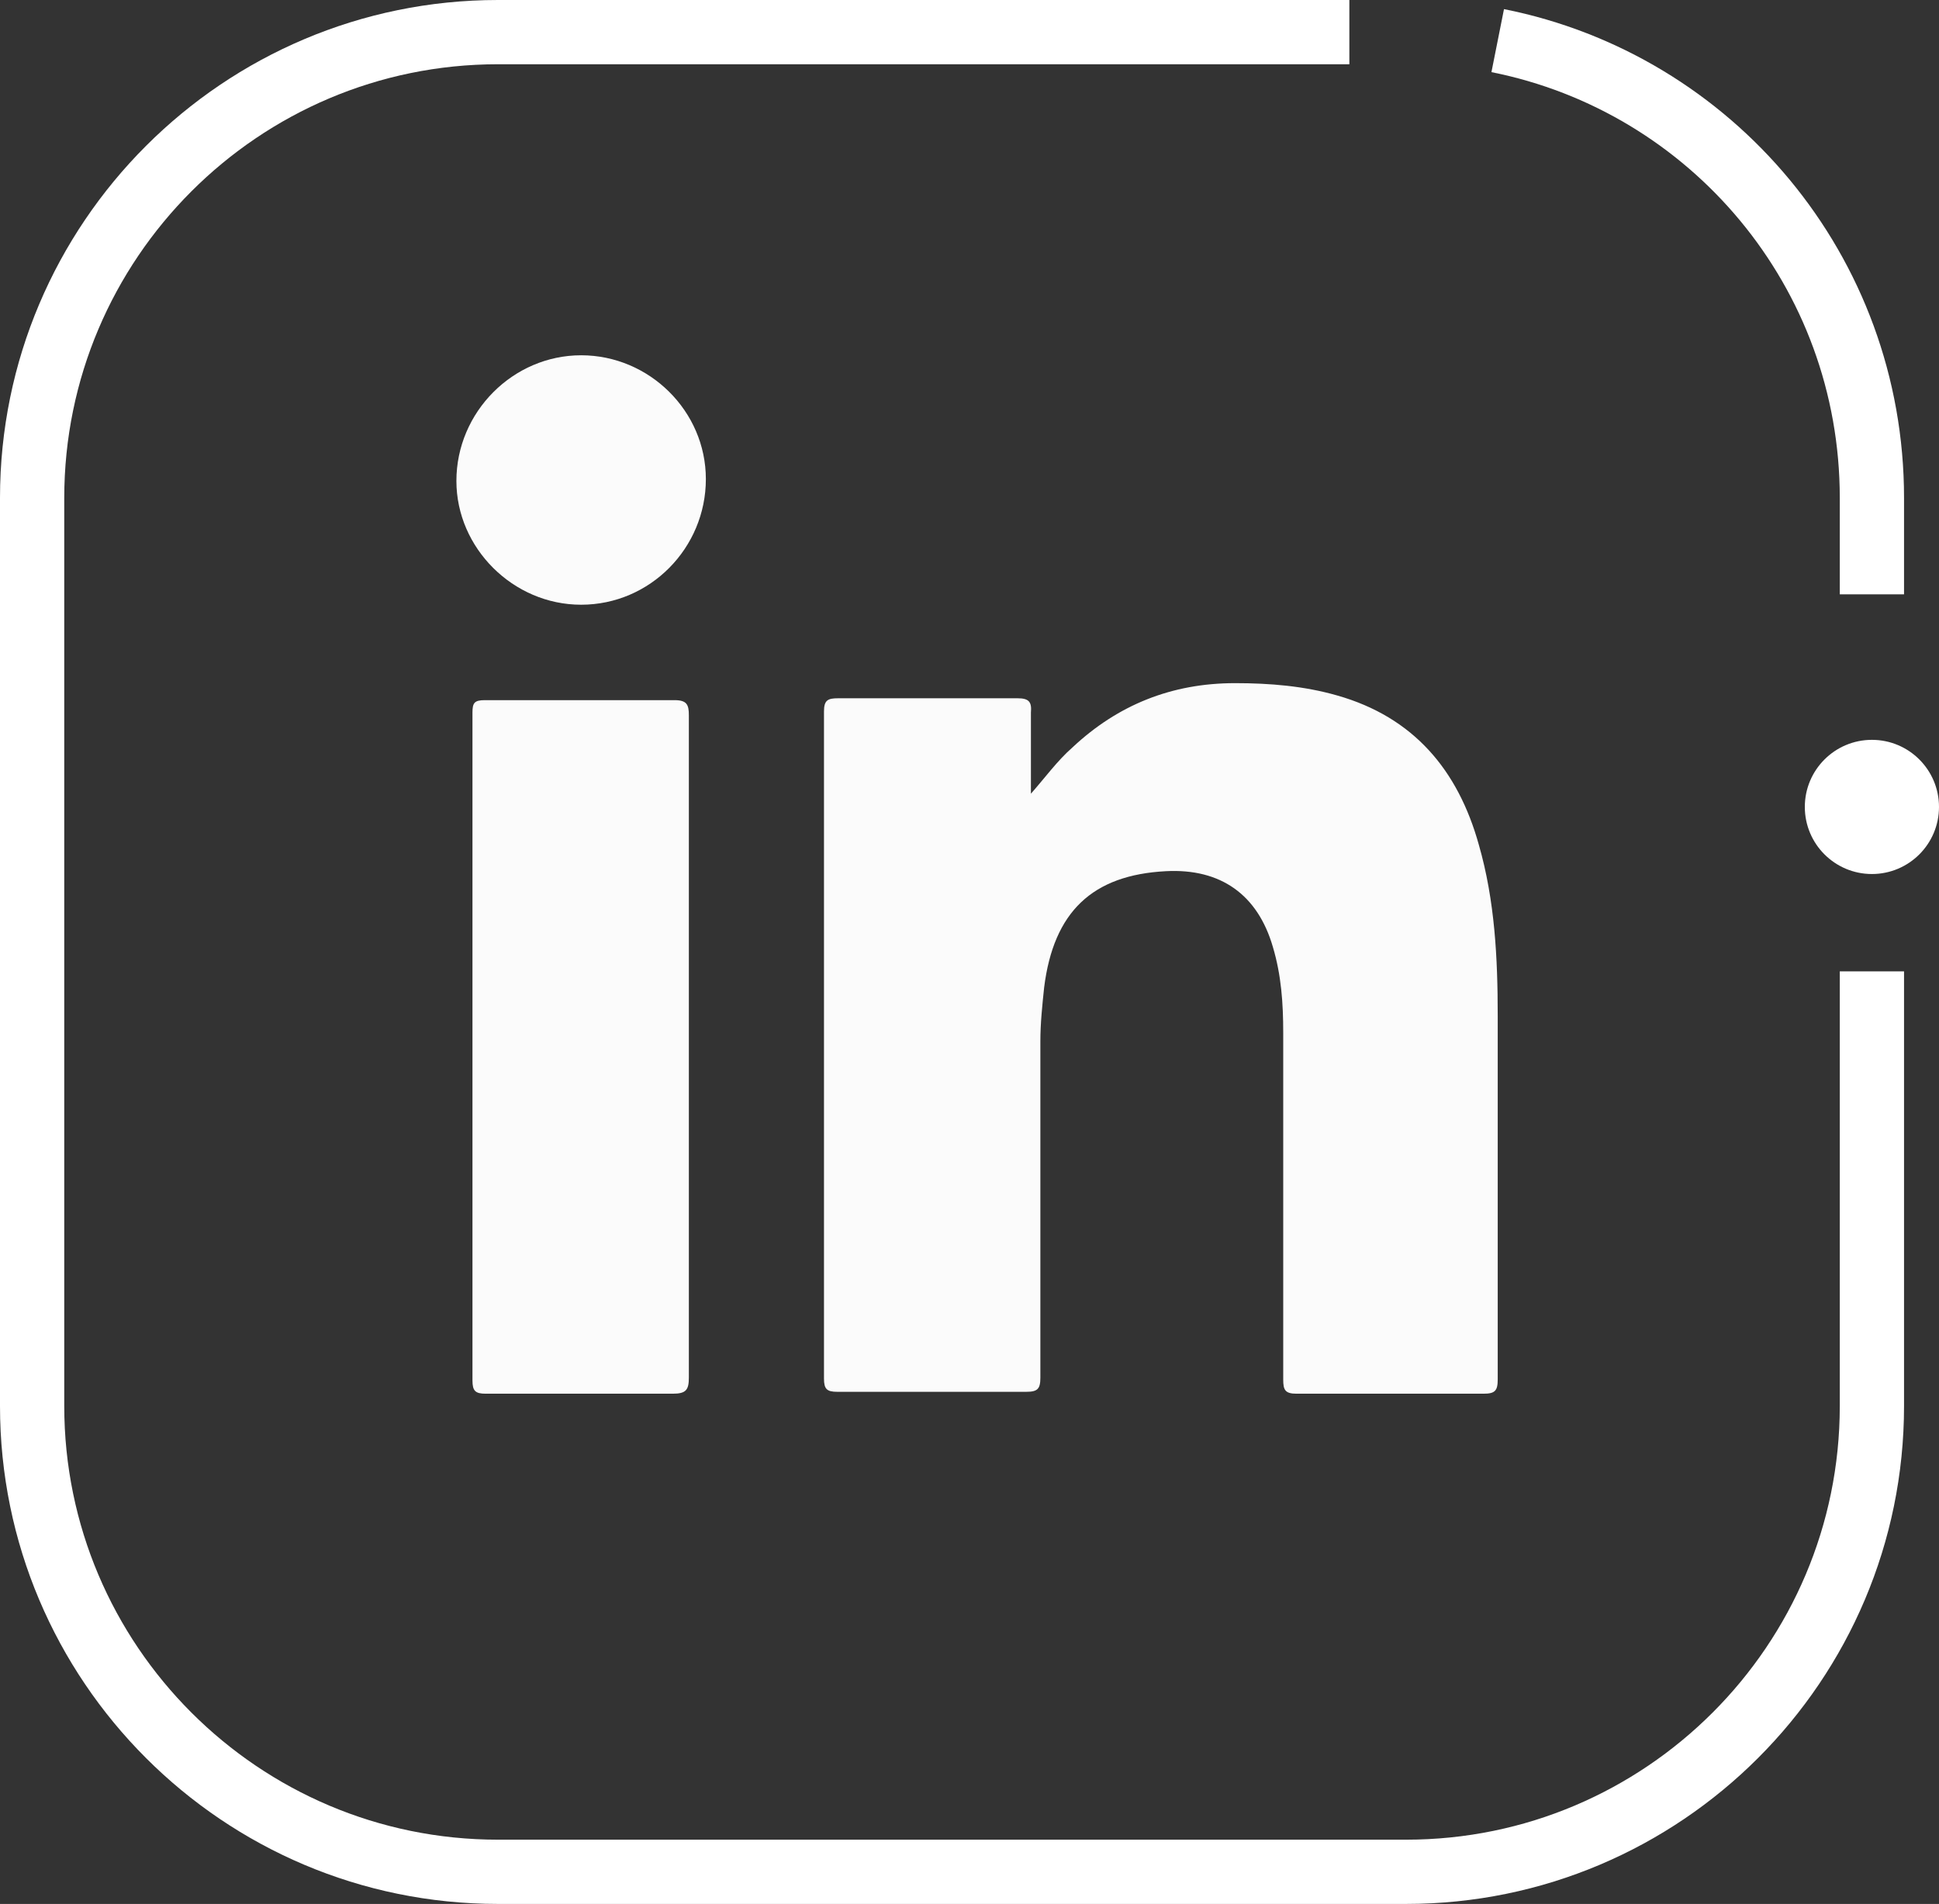 <?xml version="1.0" encoding="UTF-8"?> <svg xmlns="http://www.w3.org/2000/svg" id="Capa_2" data-name="Capa 2" viewBox="0 0 20.52 20.15"><rect x="0" y="0" width="20.52" height="20.15" fill="#333333" stroke="none"/><defs><style> .cls-1 { fill: #fff; } .cls-2 { fill: #fbfbfb; } .cls-3 { fill: none; stroke: #fff; stroke-miterlimit: 10; stroke-width: .68px; } </style></defs><g id="Capa_1-2" data-name="Capa 1"><g><g><path class="cls-3" d="m19.81,10.28v4.6c0,2.72-2.21,4.93-4.93,4.93H5.27c-2.72,0-4.93-2.21-4.93-4.93V5.27C.34,2.55,2.55.34,5.27.34h9.01"></path><path class="cls-3" d="m15.85.43c2.26.45,3.96,2.44,3.96,4.84v1.02"></path><circle class="cls-1" cx="19.81" cy="8.54" r=".71"></circle></g><g><path class="cls-2" d="m10.91,8.4c.15-.17.28-.35.44-.49.48-.45,1.05-.68,1.72-.68.37,0,.73.03,1.08.13.81.23,1.28.79,1.5,1.58.17.59.2,1.2.2,1.81,0,1.28,0,2.57,0,3.85,0,.12-.03.15-.15.15-.66,0-1.32,0-1.98,0-.12,0-.14-.04-.14-.15,0-1.22,0-2.44,0-3.67,0-.31-.02-.61-.11-.91-.16-.55-.55-.83-1.13-.8-.78.04-1.19.43-1.29,1.23-.02.19-.04.38-.04.57,0,1.19,0,2.38,0,3.56,0,.12-.03.15-.15.15-.67,0-1.33,0-2,0-.11,0-.14-.03-.14-.14,0-2.35,0-4.71,0-7.06,0-.12.04-.14.15-.14.63,0,1.27,0,1.9,0,.12,0,.15.04.14.15,0,.28,0,.56,0,.84Z"></path><path class="cls-2" d="m7.29,11.09c0,1.16,0,2.33,0,3.49,0,.13-.03.17-.17.17-.66,0-1.32,0-1.98,0-.11,0-.14-.03-.14-.14,0-2.36,0-4.71,0-7.07,0-.1.02-.13.13-.13.67,0,1.34,0,2.01,0,.13,0,.15.05.15.16,0,1.17,0,2.35,0,3.52Z"></path><path class="cls-2" d="m7.47,5.07c0,.73-.59,1.33-1.32,1.33-.72,0-1.32-.6-1.32-1.31,0-.73.6-1.33,1.32-1.33.72,0,1.32.59,1.32,1.31Z"></path></g></g></g></svg> 